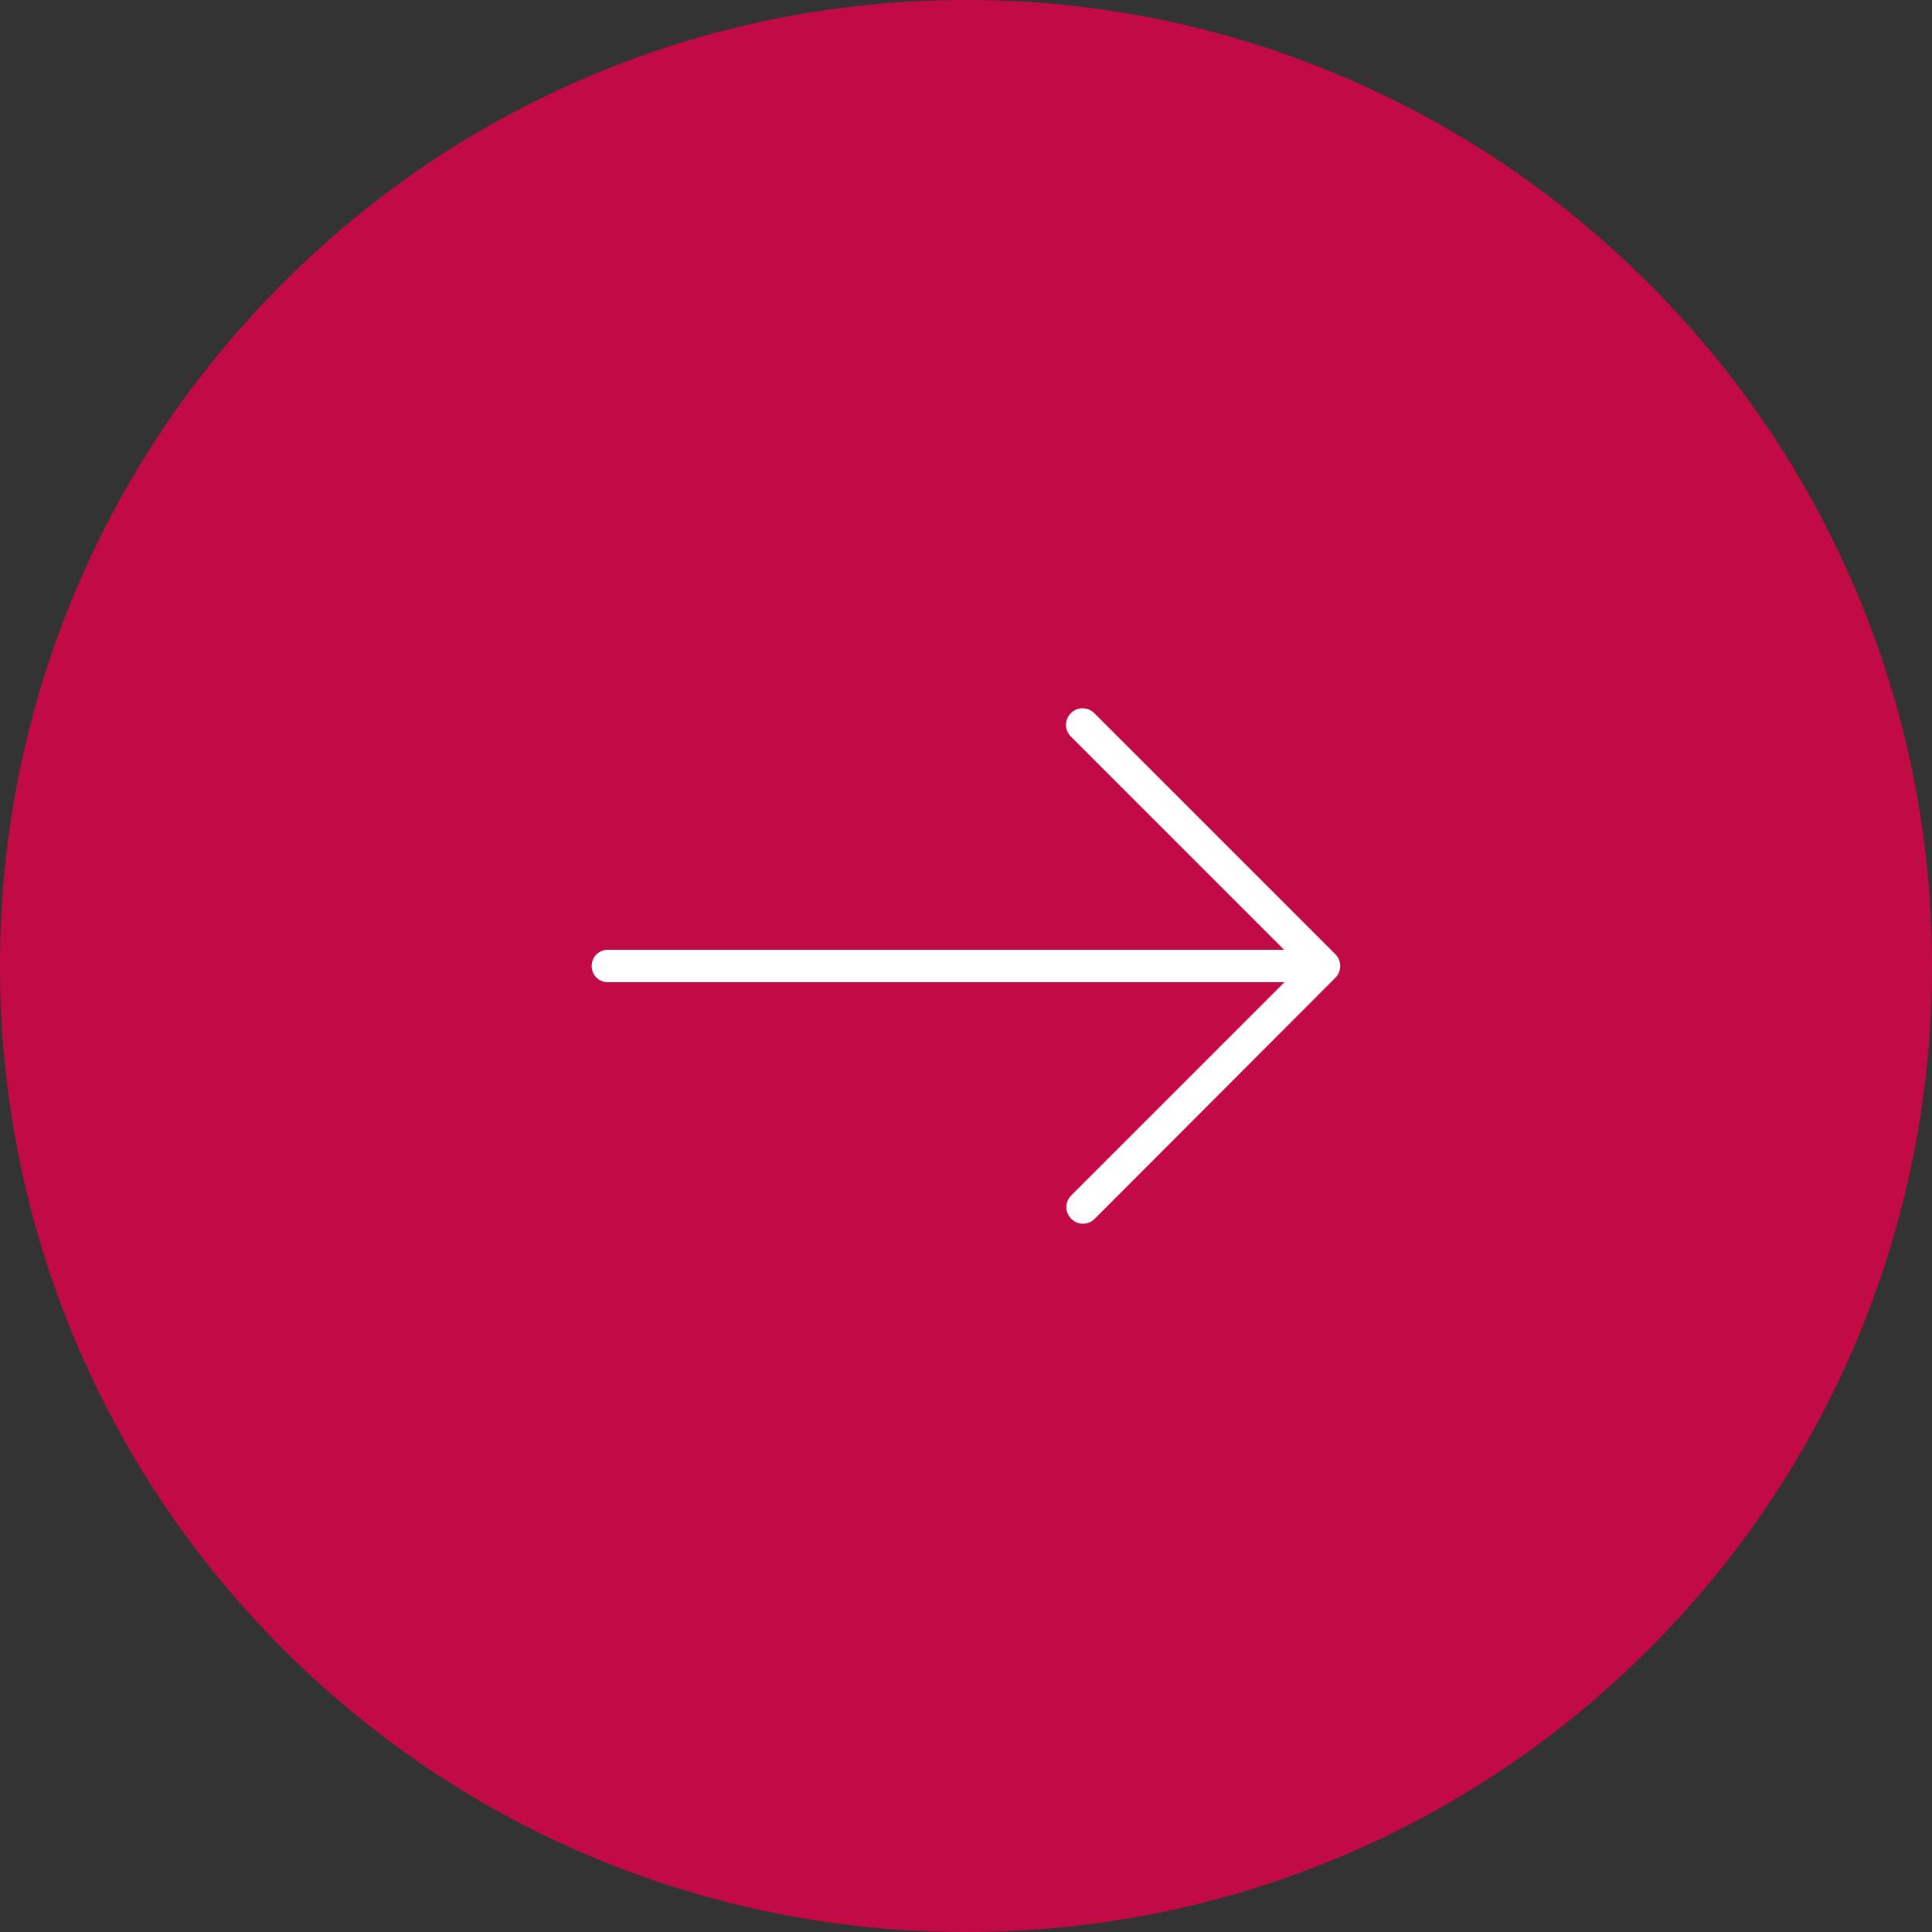 <?xml version="1.0" encoding="utf-8"?>
<!-- Generator: Adobe Illustrator 27.6.1, SVG Export Plug-In . SVG Version: 6.00 Build 0)  -->
<svg version="1.1" id="Layer_1" xmlns="http://www.w3.org/2000/svg" xmlns:xlink="http://www.w3.org/1999/xlink" x="0px" y="0px"
	 viewBox="0 0 512 512" style="enable-background:new 0 0 512 512;" xml:space="preserve">
<rect x="0" y="0" width="512" height="512" fill="#333333" stroke="none"/>
<style type="text/css">
	.st0{fill:#C20B45;}
	.st1{fill:#FFFFFF;}
</style>
<g>
	<path class="st0" d="M20.1,355.6C33,386.1,51.5,413.5,75,437c23.5,23.5,50.9,42,81.4,54.9c31.6,13.3,65.1,20.1,99.6,20.1
		c34.6,0,68.1-6.8,99.6-20.1c30.5-12.9,57.9-31.4,81.4-54.9c23.5-23.5,42-50.9,54.9-81.4c13.3-31.6,20.1-65.1,20.1-99.6
		c0-34.5-6.8-68.1-20.2-99.6c-12.9-30.5-31.4-57.8-54.9-81.3s-50.9-42-81.3-54.9C324.1,6.8,290.5,0,256,0
		c-34.6,0-68.1,6.8-99.6,20.1C125.9,33,98.5,51.5,75,75s-42,50.9-54.9,81.4C6.8,187.9,0,221.4,0,256S6.8,324.1,20.1,355.6z"/>
	<path class="st1" d="M290.1,323c-0.8,0.8-1.9,1.3-3.1,1.3s-2.3-0.5-3.1-1.3c-0.8-0.8-1.3-1.9-1.3-3.1c0-1.2,0.5-2.3,1.3-3.1l46-46
		l10.5-10.5h-14.8H161.1c-2.4,0-4.3-1.9-4.3-4.3c0-2.4,1.9-4.3,4.3-4.3h164.4h14.8l-10.5-10.5l-46-46c-0.8-0.8-1.3-1.9-1.3-3.1
		c0-1.2,0.5-2.3,1.3-3.1c0.8-0.8,1.9-1.3,3.1-1.3s2.3,0.5,3.1,1.3l63.9,63.9c1.7,1.7,1.7,4.5,0,6.2L290.1,323z"/>
</g>
</svg>
